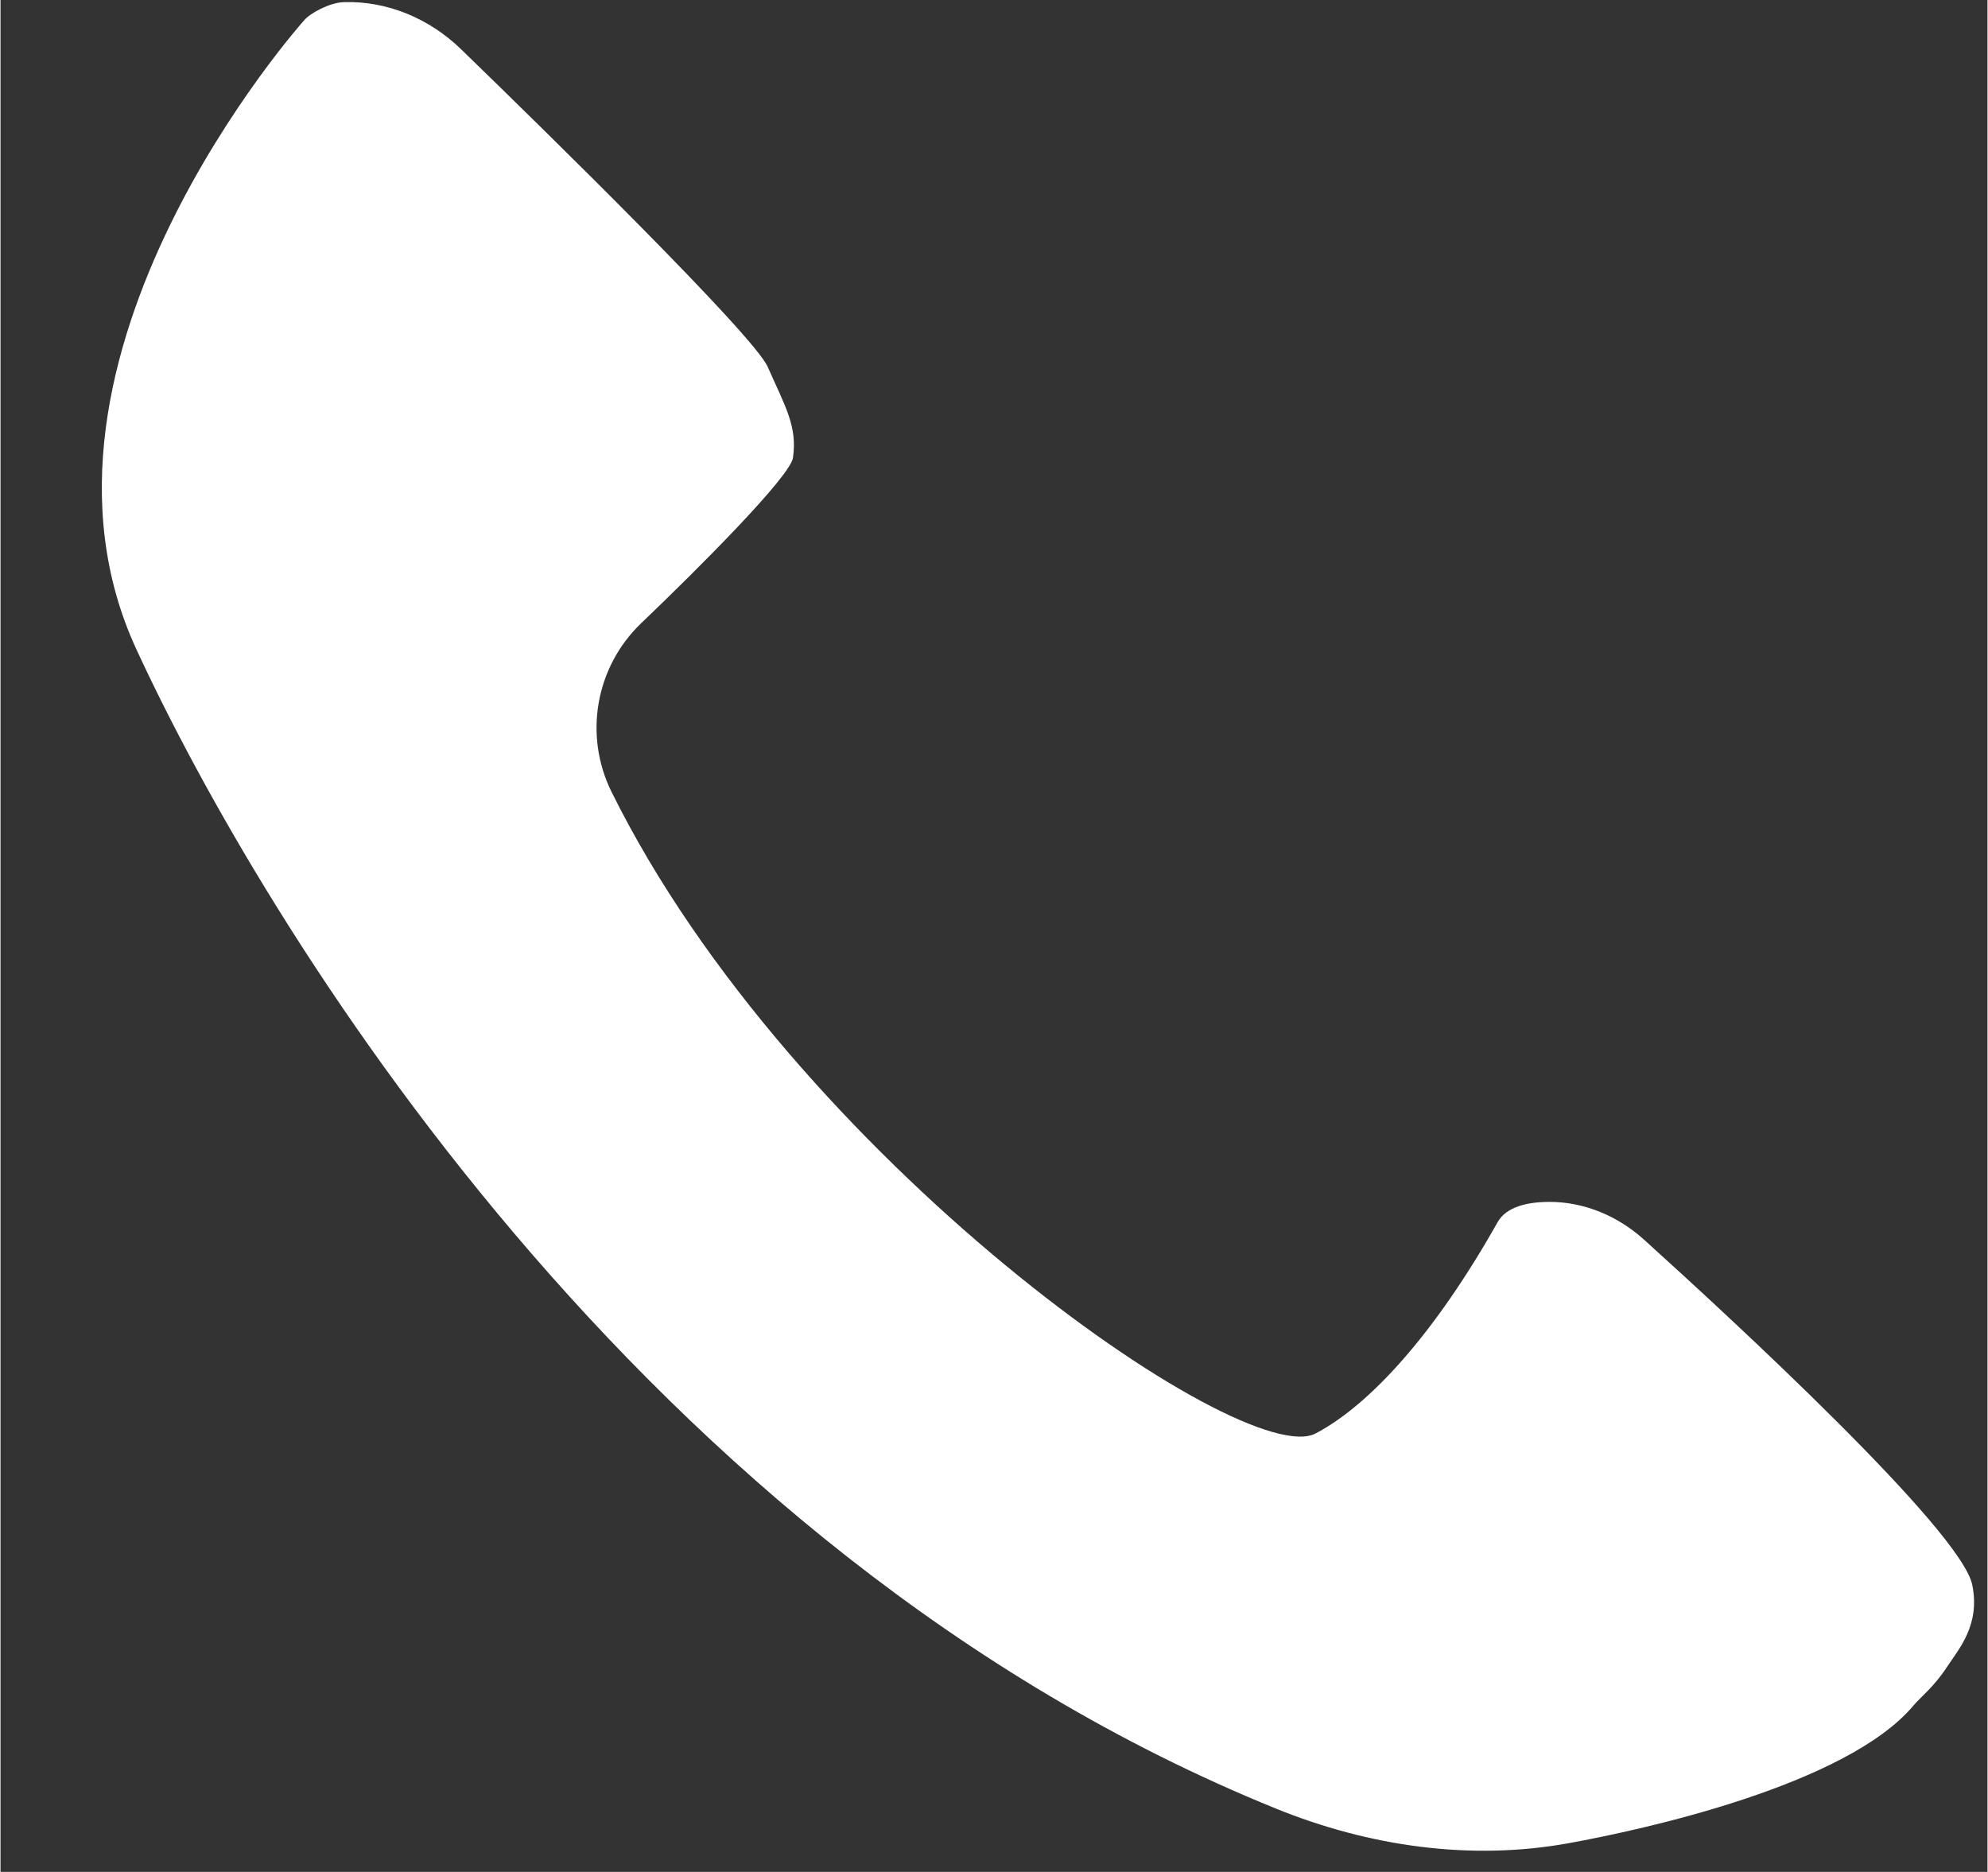 <svg xmlns="http://www.w3.org/2000/svg" xmlns:xlink="http://www.w3.org/1999/xlink" width="308" zoomAndPan="magnify" viewBox="0 0 230.88 217.5" height="290" preserveAspectRatio="xMidYMid meet" version="1.0"><rect x="0" y="0" width="230.88" height="217.5" fill="#333333" stroke="none"/><defs><clipPath id="3671d88e3c"><path d="M 11 0 L 229.926 0 L 229.926 216 L 11 216 Z M 11 0 " clip-rule="nonzero"/></clipPath></defs><g clip-path="url(#3671d88e3c)"><path fill="#ffffff" d="M 35.277 2.363 C 35.277 2.363 0.164 41.586 15.77 75.406 C 30.328 106.957 74.324 180.176 148.191 210.137 C 158.973 214.52 170.801 216.242 182.254 214.156 C 190.828 212.598 214.516 207.438 222.297 198.148 C 223.117 197.168 224.648 196.023 226.195 193.656 C 227.555 191.574 230.055 188.832 229.113 184.156 C 227.848 177.863 201.246 153.316 190.965 144.031 C 187.938 141.301 184.055 139.648 179.996 139.648 C 177.348 139.648 174.941 140.254 173.961 142 C 166.781 154.758 159.215 163.199 152.801 166.559 C 144.398 170.969 92.109 134.633 71.004 92.02 C 67.738 85.434 69.137 77.492 74.445 72.41 C 81.074 66.078 91.773 55.363 92.082 53.188 C 92.605 49.543 91.207 47.285 89.137 42.609 C 87.5 38.926 63.613 15.508 53.516 5.723 C 49.859 2.172 44.953 0.078 39.859 0.25 C 38.18 0.32 35.949 1.555 35.277 2.363 Z M 35.277 2.363 " fill-opacity="1" fill-rule="nonzero"/></g></svg>